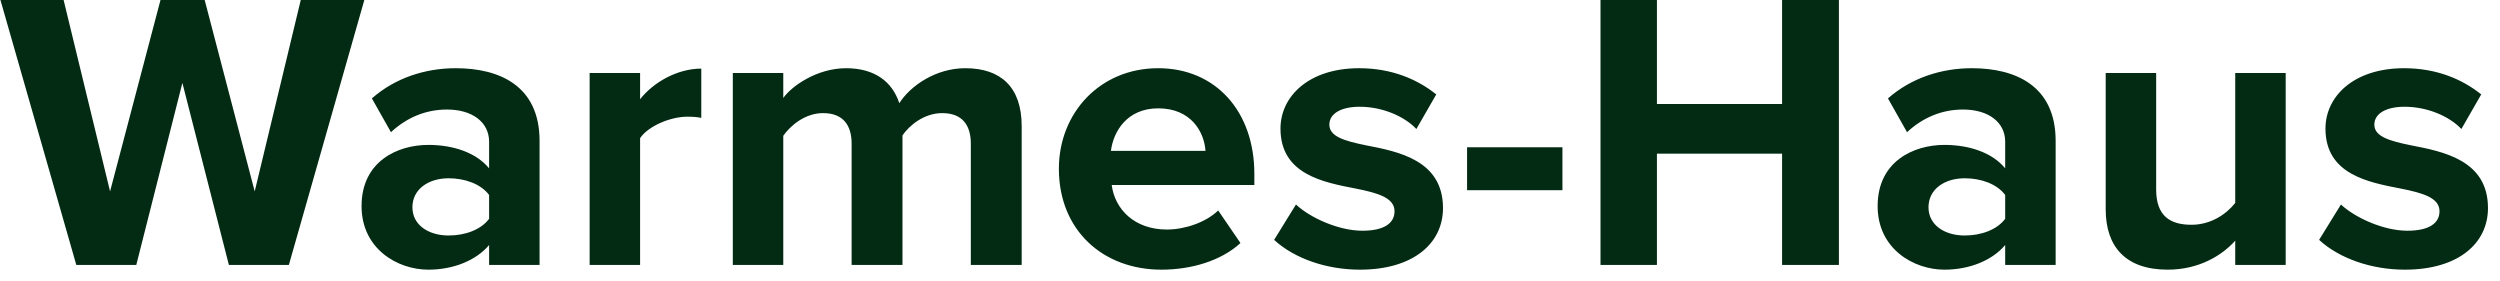 <svg width="151" height="17" viewBox="0 0 151 17" fill="none" xmlns="http://www.w3.org/2000/svg">
<path d="M17.448 16H13.824L11.016 5.008L8.232 16H4.608L0.024 -0.008H3.84L6.648 11.56L9.696 -0.008H12.36L15.384 11.56L18.168 -0.008H22.008L17.448 16ZM32.59 16H29.542V14.8C28.75 15.736 27.382 16.288 25.87 16.288C24.022 16.288 21.838 15.04 21.838 12.448C21.838 9.736 24.022 8.752 25.87 8.752C27.406 8.752 28.774 9.232 29.542 10.168V8.56C29.542 7.384 28.534 6.616 26.998 6.616C25.75 6.616 24.598 7.072 23.614 7.984L22.462 5.944C23.878 4.696 25.702 4.12 27.526 4.12C30.166 4.12 32.59 5.176 32.59 8.512V16ZM29.542 13.216V11.776C29.038 11.104 28.078 10.768 27.094 10.768C25.894 10.768 24.91 11.416 24.91 12.52C24.91 13.6 25.894 14.224 27.094 14.224C28.078 14.224 29.038 13.888 29.542 13.216ZM38.662 16H35.614V4.408H38.662V5.992C39.478 4.96 40.918 4.144 42.358 4.144V7.12C42.142 7.072 41.854 7.048 41.518 7.048C40.51 7.048 39.166 7.6 38.662 8.344V16ZM61.71 16H58.638V8.68C58.638 7.6 58.158 6.832 56.91 6.832C55.83 6.832 54.942 7.552 54.51 8.176V16H51.438V8.68C51.438 7.6 50.958 6.832 49.71 6.832C48.654 6.832 47.766 7.552 47.31 8.2V16H44.262V4.408H47.31V5.92C47.79 5.224 49.326 4.12 51.102 4.12C52.806 4.12 53.886 4.912 54.318 6.232C54.99 5.176 56.526 4.12 58.302 4.12C60.438 4.12 61.71 5.248 61.71 7.624V16ZM63.956 10.192C63.956 6.832 66.427 4.12 69.956 4.12C73.412 4.12 75.763 6.712 75.763 10.504V11.176H67.147C67.34 12.64 68.516 13.864 70.484 13.864C71.564 13.864 72.835 13.432 73.579 12.712L74.924 14.68C73.748 15.76 71.948 16.288 70.147 16.288C66.62 16.288 63.956 13.912 63.956 10.192ZM69.956 6.544C68.059 6.544 67.243 7.96 67.1 9.112H72.811C72.74 8.008 71.972 6.544 69.956 6.544ZM76.957 14.488L78.277 12.352C79.117 13.144 80.845 13.936 82.285 13.936C83.605 13.936 84.229 13.48 84.229 12.76C84.229 11.944 83.221 11.656 81.901 11.392C79.909 11.008 77.341 10.528 77.341 7.768C77.341 5.824 79.045 4.12 82.093 4.12C84.061 4.12 85.621 4.792 86.749 5.704L85.549 7.792C84.853 7.048 83.533 6.448 82.117 6.448C81.013 6.448 80.293 6.856 80.293 7.528C80.293 8.248 81.205 8.512 82.501 8.776C84.493 9.16 87.157 9.688 87.157 12.568C87.157 14.704 85.357 16.288 82.141 16.288C80.125 16.288 78.181 15.616 76.957 14.488ZM94.371 11.488H88.611V8.896H94.371V11.488ZM111.07 16H107.638V9.28H100.078V16H96.67V-0.008H100.078V6.28H107.638V-0.008H111.07V16ZM124.161 16H121.113V14.8C120.321 15.736 118.953 16.288 117.441 16.288C115.593 16.288 113.409 15.04 113.409 12.448C113.409 9.736 115.593 8.752 117.441 8.752C118.977 8.752 120.345 9.232 121.113 10.168V8.56C121.113 7.384 120.105 6.616 118.569 6.616C117.321 6.616 116.169 7.072 115.185 7.984L114.033 5.944C115.449 4.696 117.273 4.12 119.097 4.12C121.737 4.12 124.161 5.176 124.161 8.512V16ZM121.113 13.216V11.776C120.609 11.104 119.649 10.768 118.665 10.768C117.465 10.768 116.481 11.416 116.481 12.52C116.481 13.6 117.465 14.224 118.665 14.224C119.649 14.224 120.609 13.888 121.113 13.216ZM138.056 16H135.008V14.536C134.216 15.424 132.824 16.288 130.928 16.288C128.384 16.288 127.184 14.896 127.184 12.64V4.408H130.232V11.44C130.232 13.048 131.072 13.576 132.368 13.576C133.544 13.576 134.48 12.928 135.008 12.256V4.408H138.056V16ZM140.074 14.488L141.394 12.352C142.234 13.144 143.962 13.936 145.402 13.936C146.722 13.936 147.346 13.48 147.346 12.76C147.346 11.944 146.338 11.656 145.018 11.392C143.026 11.008 140.458 10.528 140.458 7.768C140.458 5.824 142.162 4.12 145.21 4.12C147.178 4.12 148.738 4.792 149.866 5.704L148.666 7.792C147.97 7.048 146.65 6.448 145.234 6.448C144.13 6.448 143.41 6.856 143.41 7.528C143.41 8.248 144.322 8.512 145.618 8.776C147.61 9.16 150.274 9.688 150.274 12.568C150.274 14.704 148.474 16.288 145.258 16.288C143.242 16.288 141.298 15.616 140.074 14.488Z" fill="#032B13"/>
</svg>
